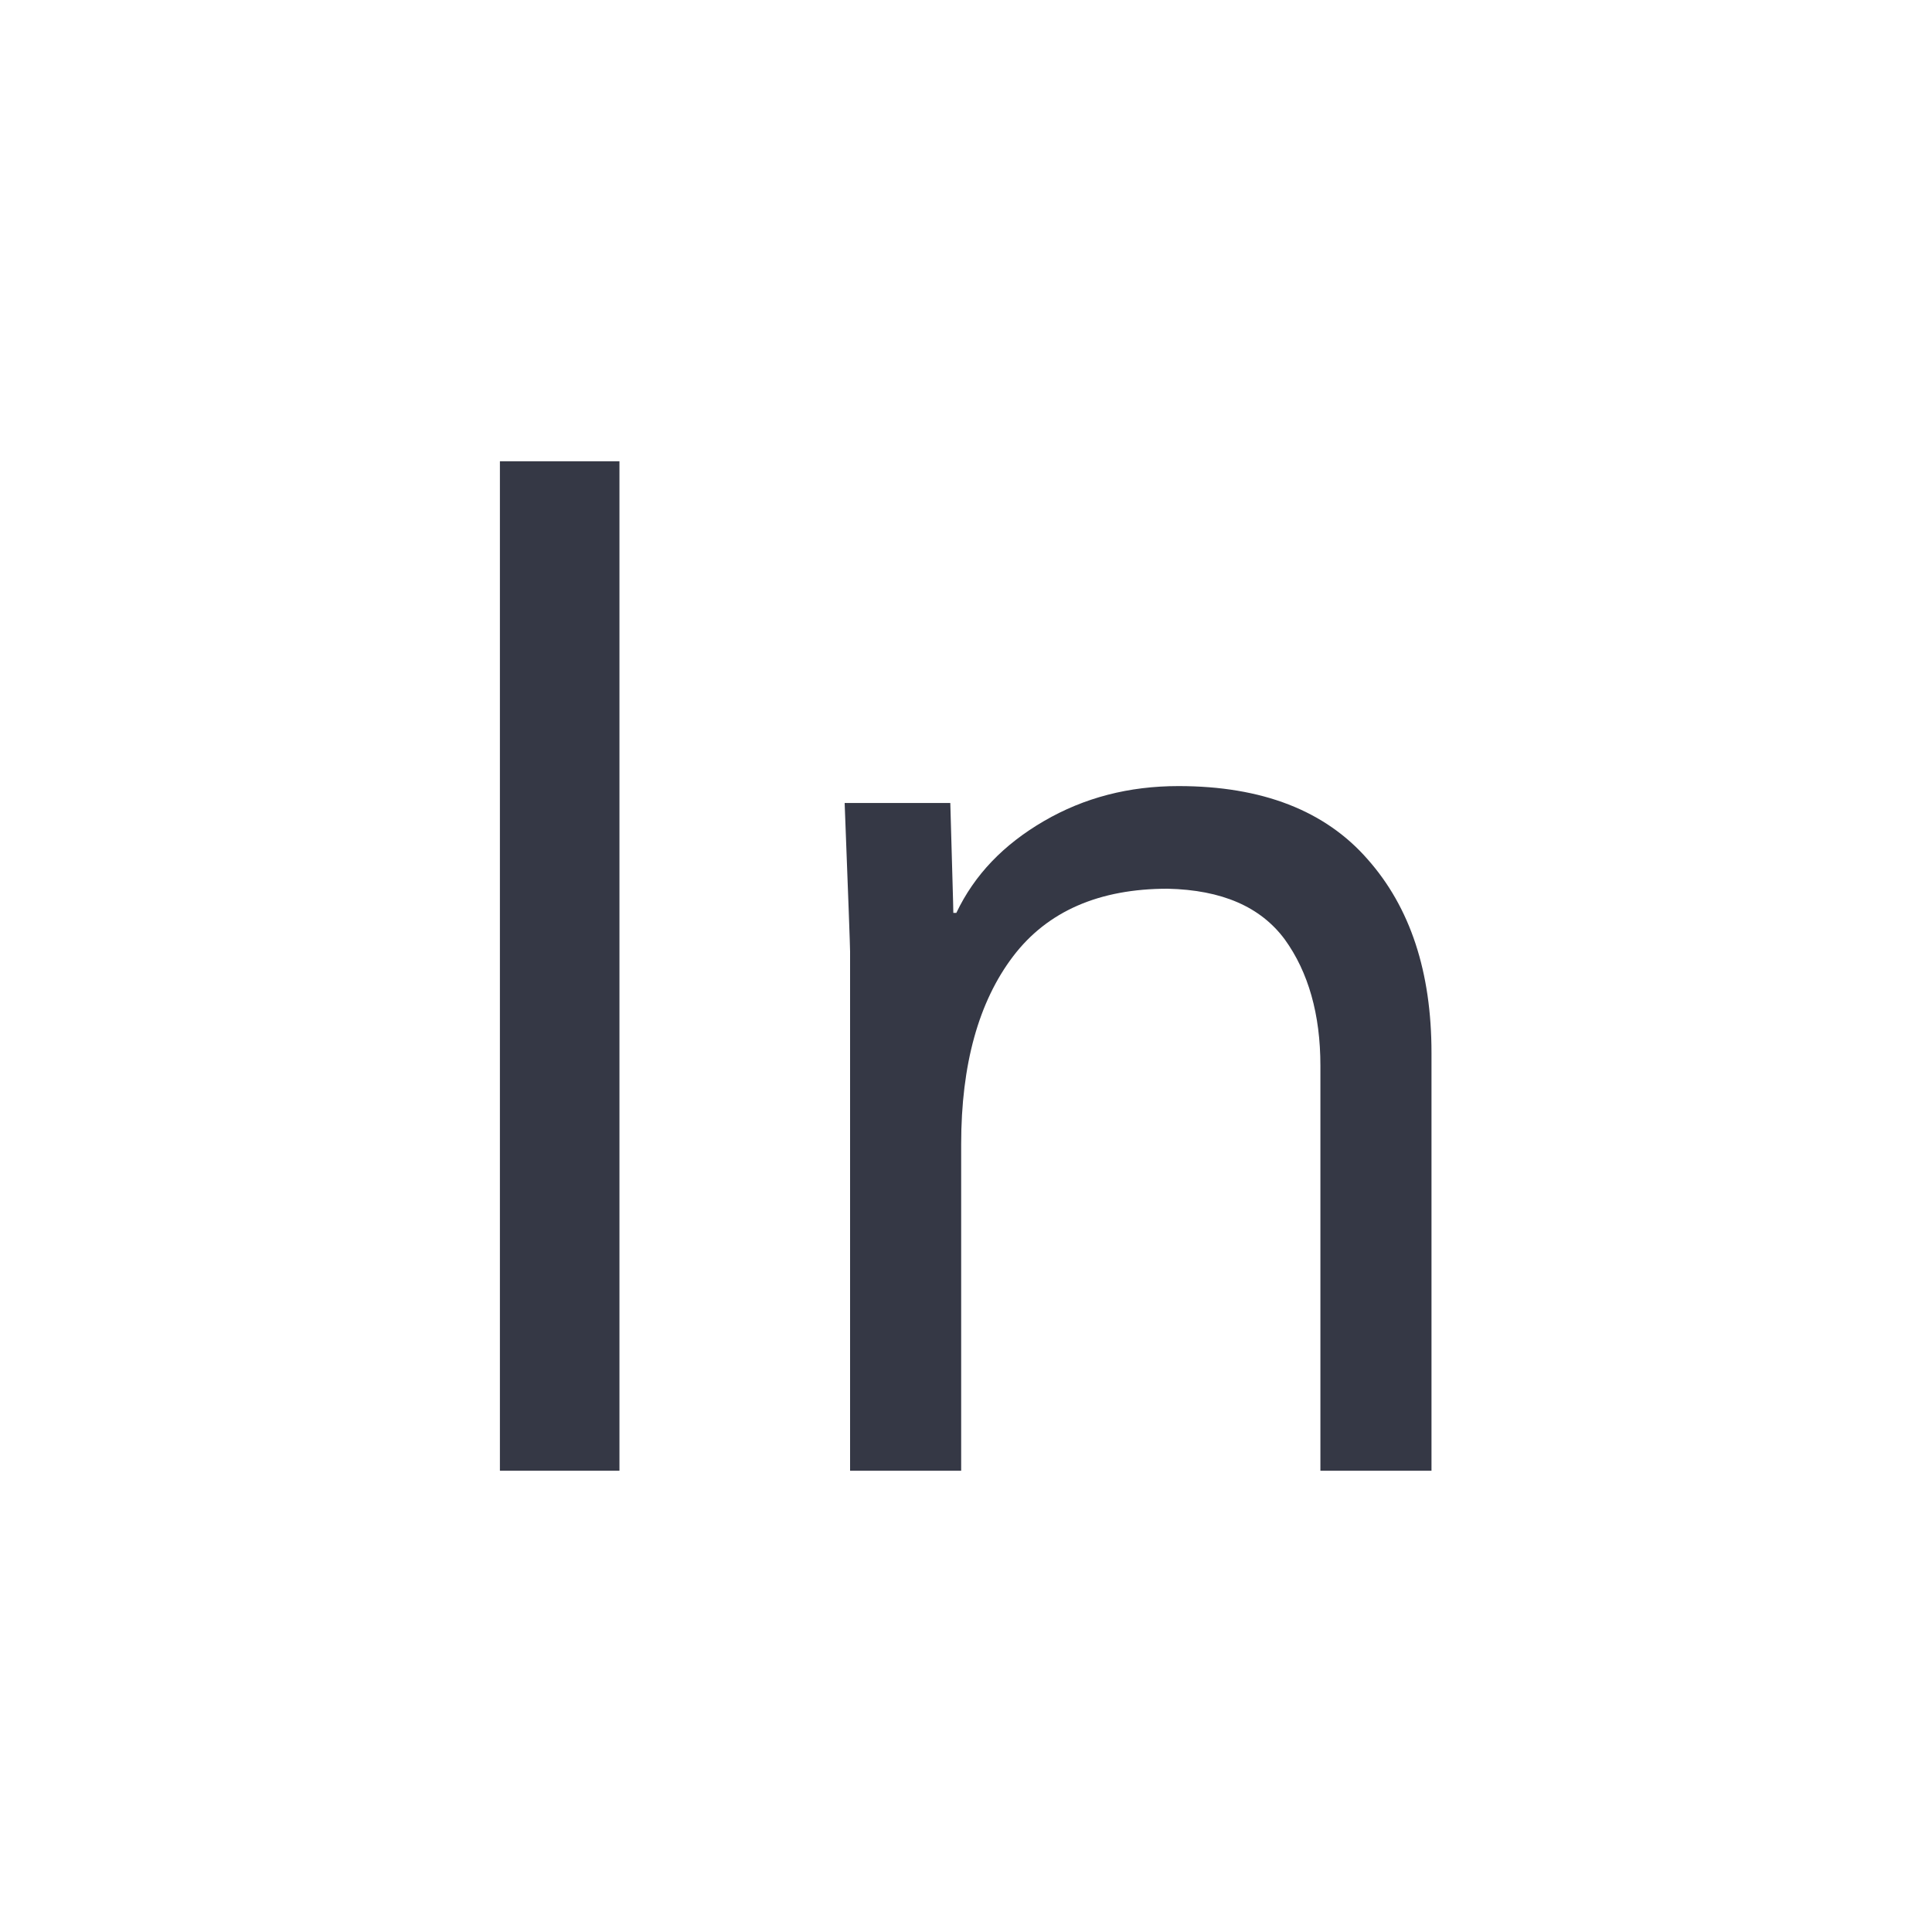 <?xml version="1.0" encoding="UTF-8"?> <svg xmlns="http://www.w3.org/2000/svg" xmlns:xlink="http://www.w3.org/1999/xlink" version="1.1" id="Слой_1" x="0px" y="0px" viewBox="0 0 32 32" style="enable-background:new 0 0 32 32;" xml:space="preserve"> <style type="text/css"> .st0{fill:#353845;} </style> <g> <g> <rect x="8.28" y="7.64" class="st0" width="1.98" height="16.72"></rect> <path class="st0" d="M19.52,13.02c-0.82,0-1.56,0.19-2.23,0.58c-0.67,0.39-1.15,0.89-1.45,1.52h-0.05c0-0.11-0.02-0.72-0.05-1.82 h-1.75c0.06,1.56,0.09,2.38,0.09,2.46v8.6h1.84v-5.41c0-1.32,0.29-2.36,0.86-3.11c0.57-0.75,1.43-1.12,2.56-1.12 c0.9,0.02,1.54,0.3,1.94,0.84c0.39,0.54,0.59,1.24,0.59,2.09v6.71h1.84v-6.92c0-1.34-0.35-2.41-1.06-3.21 C21.95,13.43,20.91,13.02,19.52,13.02z"></path> </g> </g> </svg> 